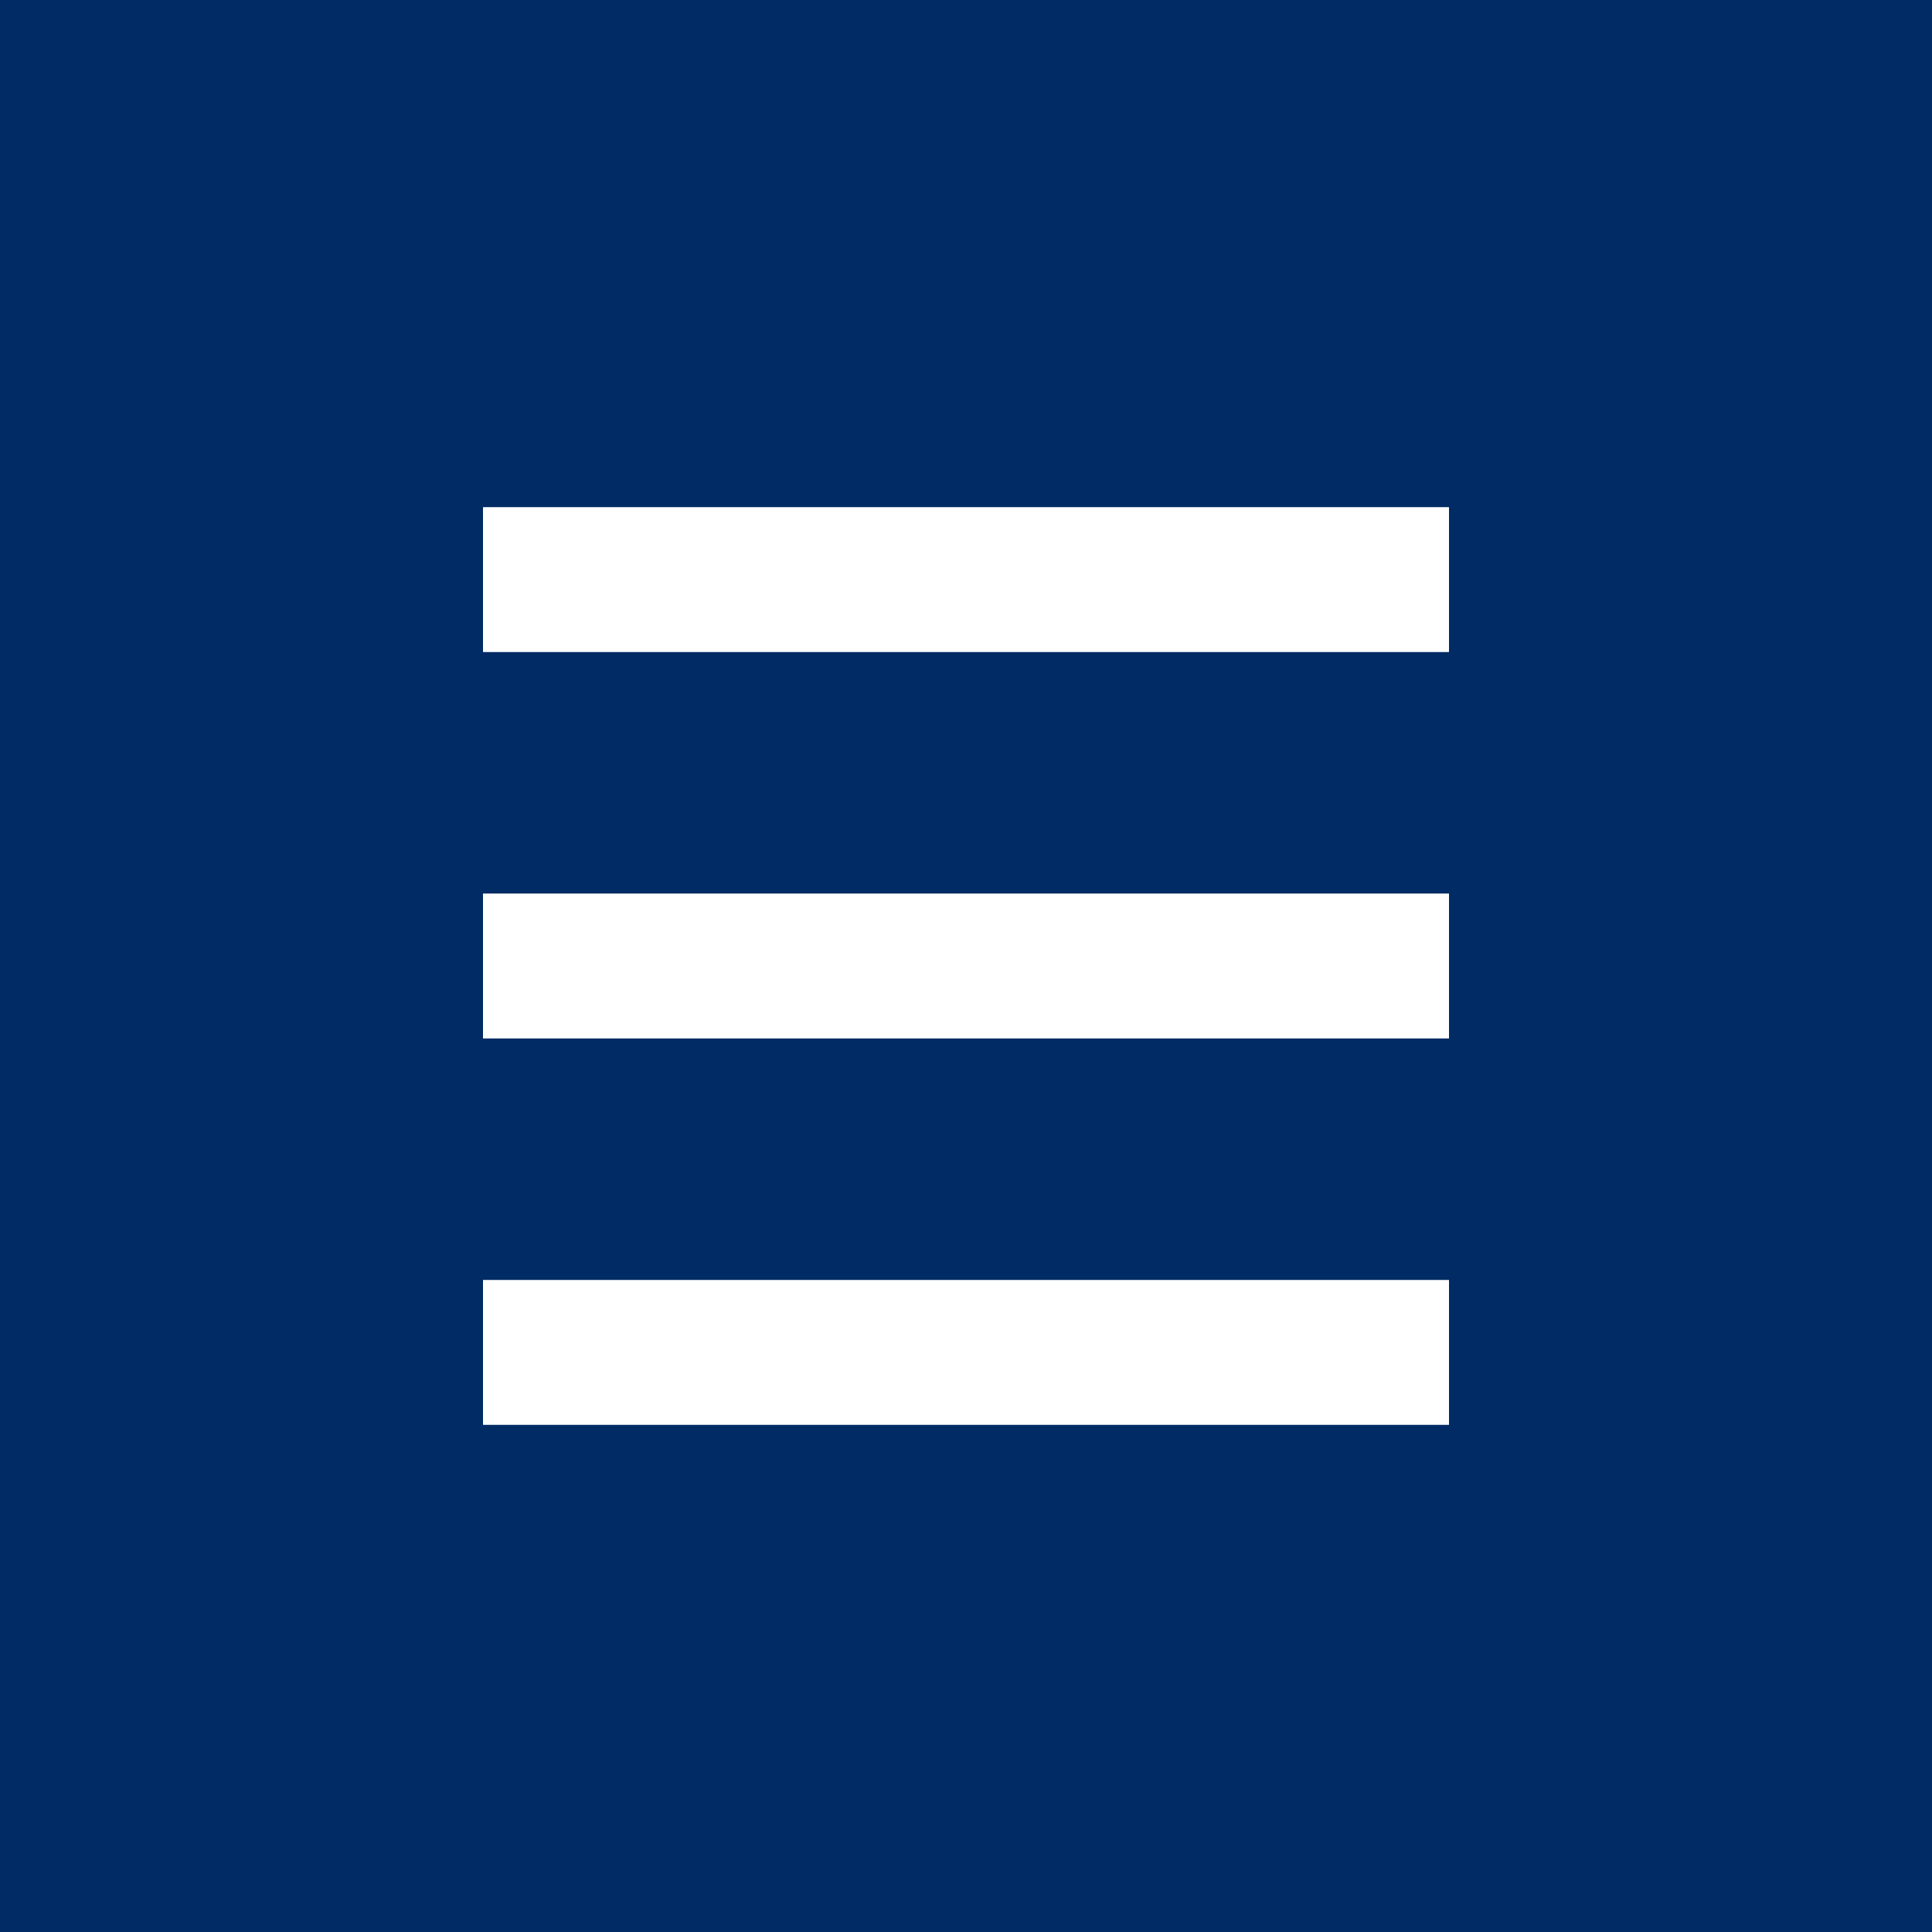 <?xml version="1.0" encoding="utf-8"?>
<!-- Generator: Adobe Illustrator 22.1.0, SVG Export Plug-In . SVG Version: 6.00 Build 0)  -->
<svg version="1.1" id="menu_btn.svg" xmlns="http://www.w3.org/2000/svg" xmlns:xlink="http://www.w3.org/1999/xlink" x="0px"
	 y="0px" viewBox="0 0 80 80" style="enable-background:new 0 0 80 80;" xml:space="preserve">
<style type="text/css">
	.st0{fill:#002B64;}
	.st1{fill:#FFFFFF;}
</style>
<rect id="長方形_20" class="st0" width="80" height="80"/>
<path class="st1" d="M60,27H20v-6h40V27z M60,37H20v6h40V37z M60,53H20v6h40V53z"/>
</svg>
